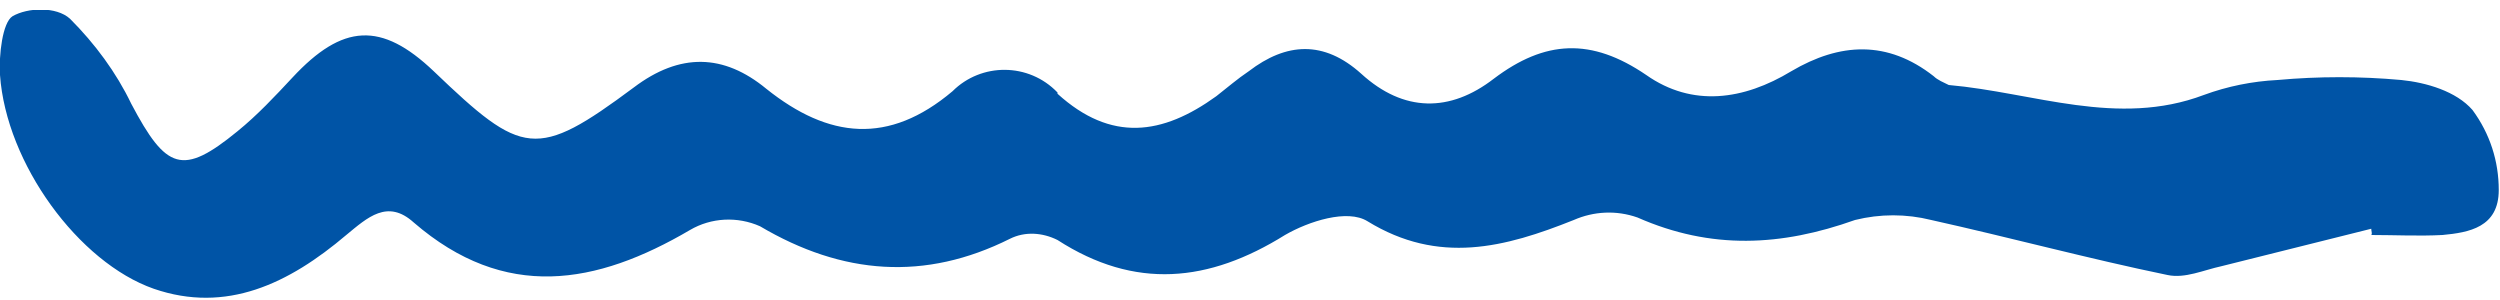 <?xml version="1.0" encoding="utf-8"?>
<!-- Generator: Adobe Illustrator 24.3.0, SVG Export Plug-In . SVG Version: 6.00 Build 0)  -->
<svg version="1.1" id="Layer_1" xmlns="http://www.w3.org/2000/svg" xmlns:xlink="http://www.w3.org/1999/xlink" x="0px" y="0px"
	 viewBox="0 0 200 24" style="enable-background:new 0 0 200 24;" xml:space="preserve">
<style type="text/css">
	.st0{clip-path:url(#SVGID_2_);}
	.st1{fill:#0054A6;}
</style>
<g>
	<defs>
		<rect id="SVGID_1_" y="0.8" width="200" height="23.1"/>
	</defs>
	<clipPath id="SVGID_2_">
		<use xlink:href="#SVGID_1_"  style="overflow:visible;"/>
	</clipPath>
	<g class="st0">
		<path class="st1" d="M189.7,18.3c-4,1-8,2-12,3c-1.4,0.3-2.9,1-4.3,0.7c-6.3-1.3-12.6-3-18.9-4.4c-2-0.5-4.1-0.5-6.1,0
			c-5.9,2.1-11.5,2.4-17.4-0.2c-1.7-0.6-3.5-0.5-5.1,0.2c-5.5,2.2-10.8,3.6-16.5,0.1c-1.6-1-4.7,0-6.6,1.1c-6.1,3.8-12,4.4-18.2,0.4
			c-1.2-0.6-2.6-0.7-3.8-0.1c-6.8,3.4-13.4,2.9-20-1c-1.8-0.8-3.9-0.7-5.6,0.3c-7.5,4.4-14.8,5.7-22.1-0.6c-2.1-1.9-3.7-0.4-5.4,1
			c-4.6,3.9-9.6,6.3-15.4,4.3C6.3,21,0.5,13.1,0,6c-0.1-1.6,0.2-4.2,1-4.7c1.2-0.7,3.5-0.8,4.6,0.2c2,2,3.7,4.3,4.9,6.8
			c2.8,5.3,4.1,5.8,8.5,2.2c1.6-1.3,3-2.8,4.4-4.3c4-4.3,7.1-4.5,11.3-0.5c7.1,6.8,8.2,7.1,16,1.3c3.7-2.8,7.2-2.7,10.6,0.1
			c5,4,9.8,4.5,14.9,0.2c2.3-2.3,6.1-2.3,8.4,0.1c0,0,0,0,0,0.1c4.3,3.9,8.4,3.3,12.7,0.2C98.2,7,99,6.3,99.9,5.7c3-2.3,6-2.5,9,0.2
			C112.3,9,116,9,119.5,6.3c4.1-3.1,7.8-3.3,12.2-0.3c3.7,2.6,7.8,2,11.6-0.3c3.9-2.3,7.7-2.5,11.4,0.4c0.3,0.3,0.8,0.5,1.2,0.7
			c6.8,0.6,13.5,3.4,20.4,0.8c1.9-0.7,3.9-1.1,5.9-1.2c3.3-0.3,6.6-0.3,9.9,0c2,0.2,4.4,0.9,5.7,2.4c1.4,1.9,2.1,4.1,2.1,6.4
			c0,3-2.4,3.4-4.5,3.6c-1.9,0.1-3.8,0-5.7,0C189.8,18.7,189.7,18.5,189.7,18.3L189.7,18.3z"/>
	</g>
</g>
</svg>
